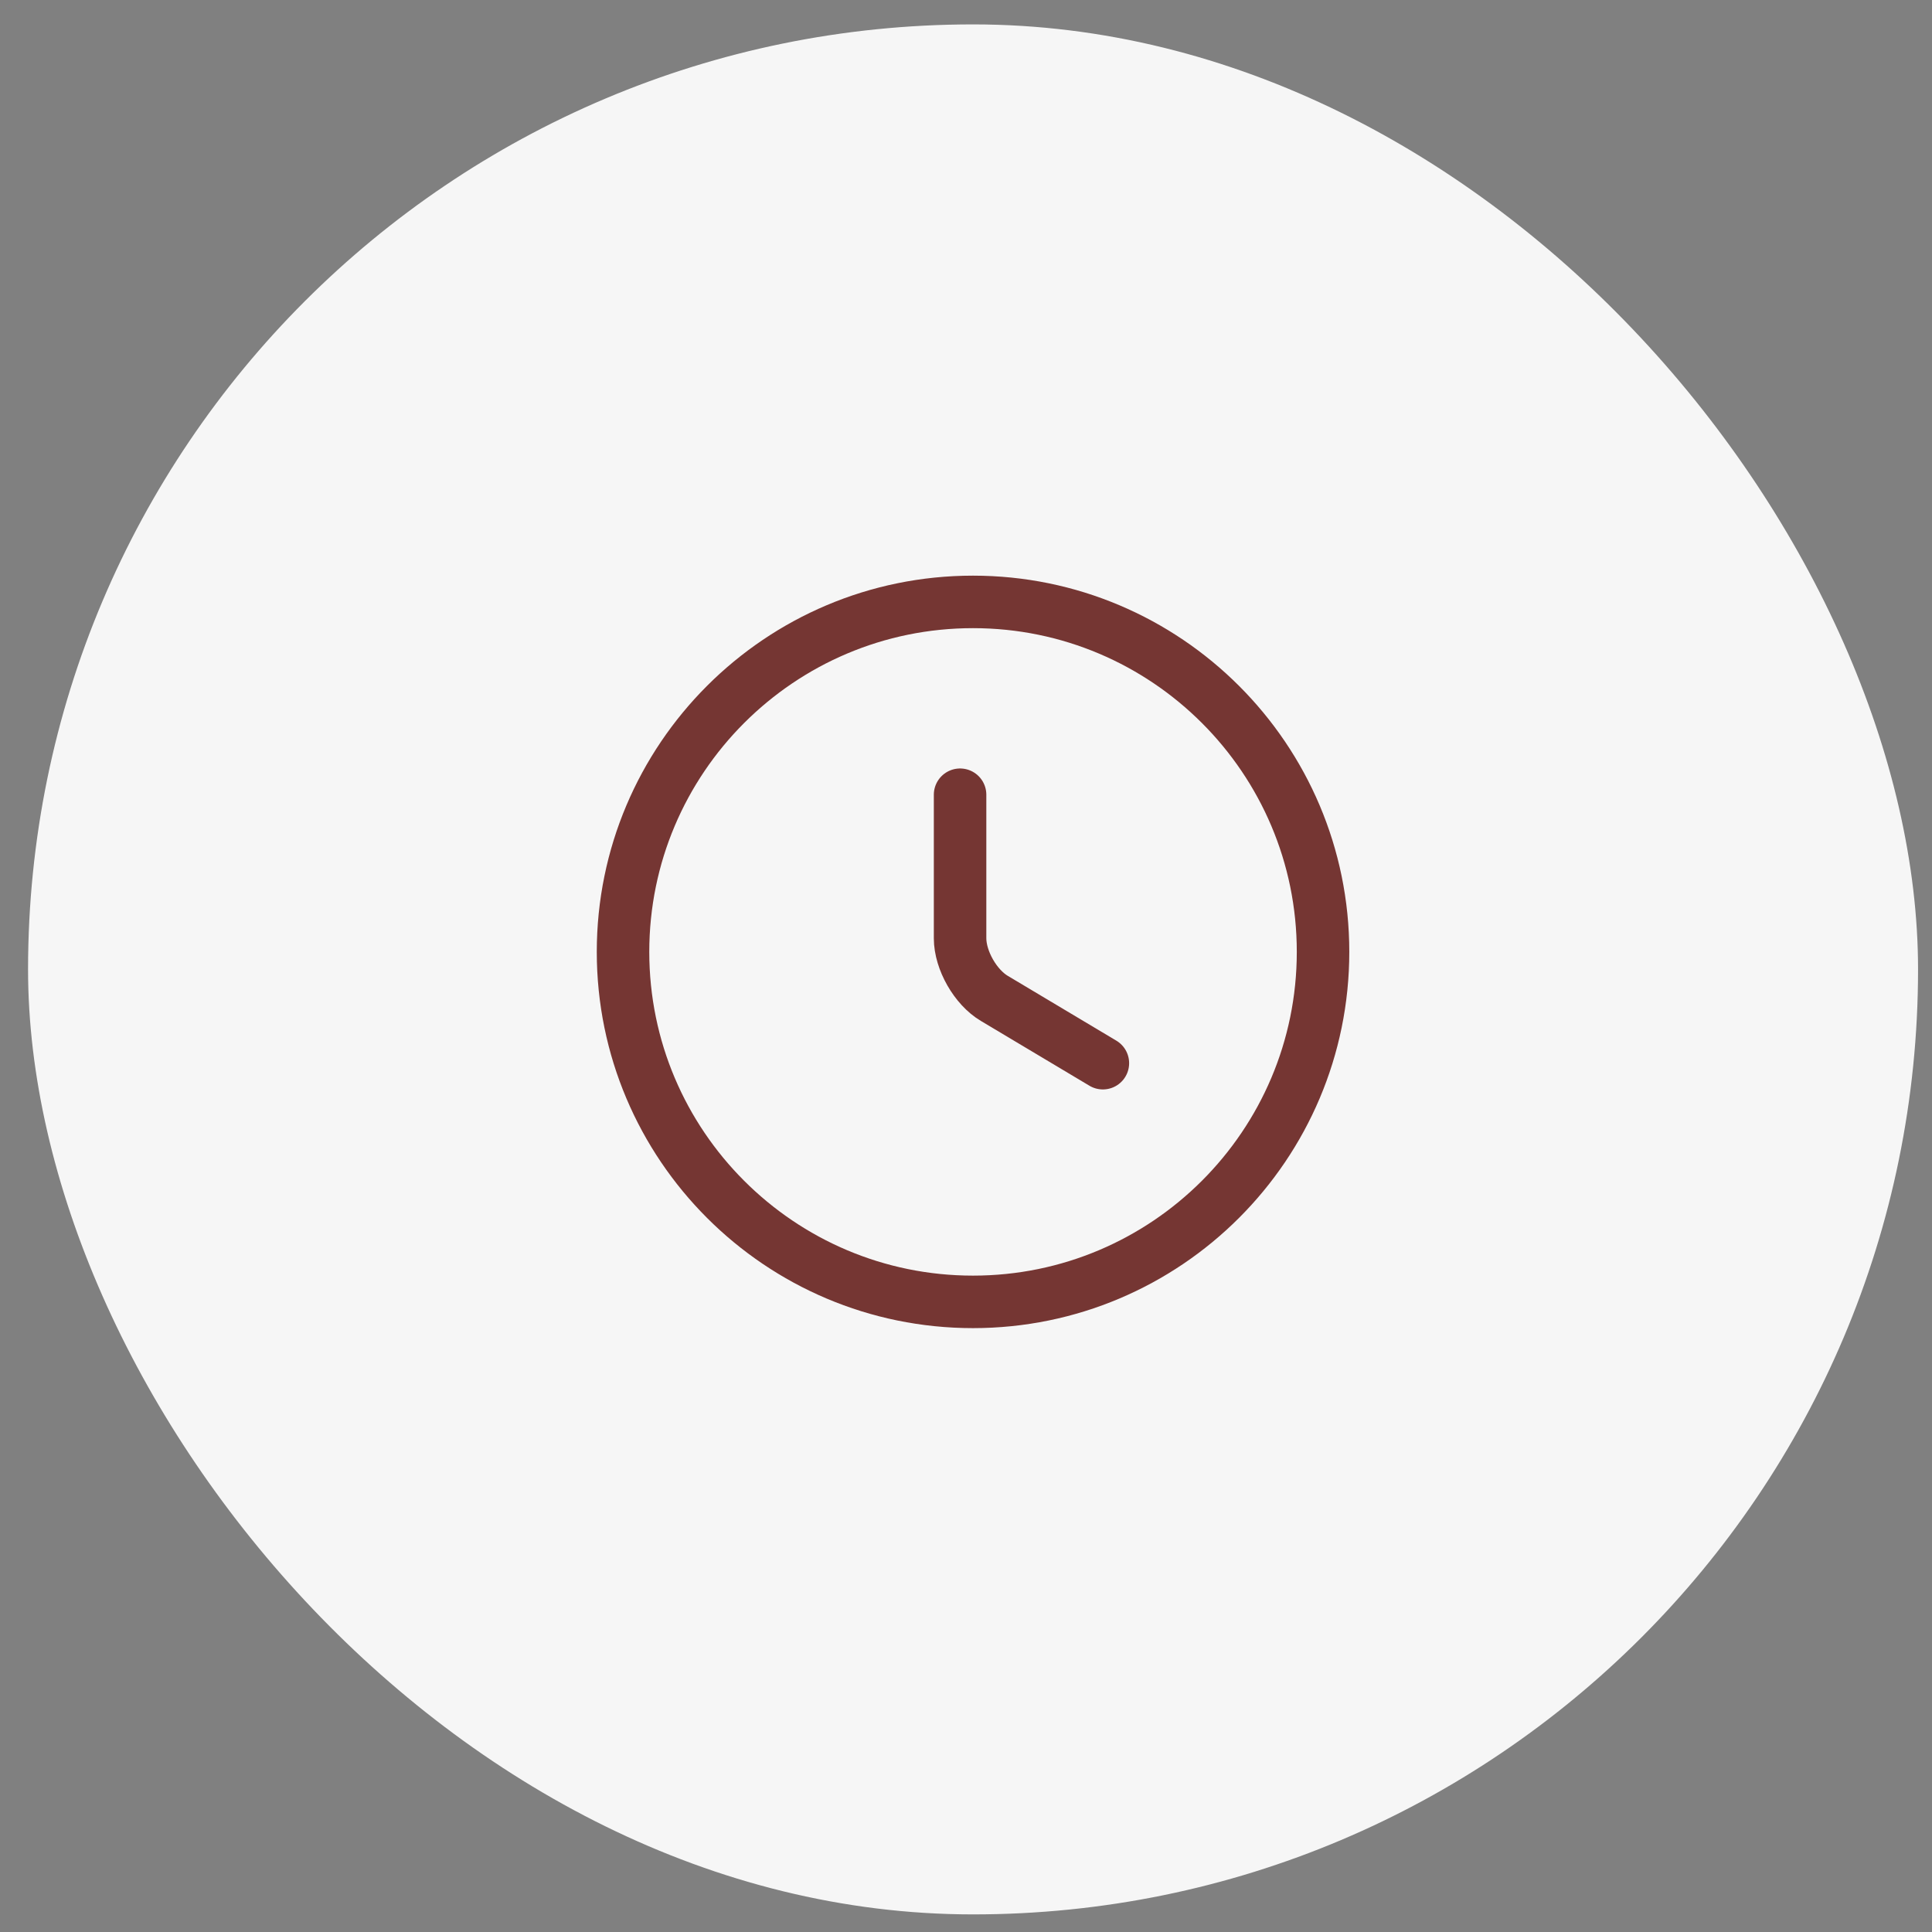 <?xml version="1.0" encoding="UTF-8"?> <svg xmlns="http://www.w3.org/2000/svg" width="46" height="46" viewBox="0 0 46 46" fill="none"><rect x="0" y="0" width="46" height="46" fill="#808080" stroke="none"/><rect x="0.668" y="0.581" width="45" height="45" rx="22.5" fill="#F6F6F6"></rect><path d="M31.501 22.664C31.501 27.264 27.767 30.997 23.167 30.997C18.567 30.997 14.834 27.264 14.834 22.664C14.834 18.064 18.567 14.331 23.167 14.331C27.767 14.331 31.501 18.064 31.501 22.664Z" stroke="#753633" stroke-width="1.25" stroke-linecap="round" stroke-linejoin="round"></path><path d="M26.259 25.314L23.676 23.772C23.226 23.506 22.859 22.864 22.859 22.339V18.922" stroke="#753633" stroke-width="1.25" stroke-linecap="round" stroke-linejoin="round"></path></svg> 